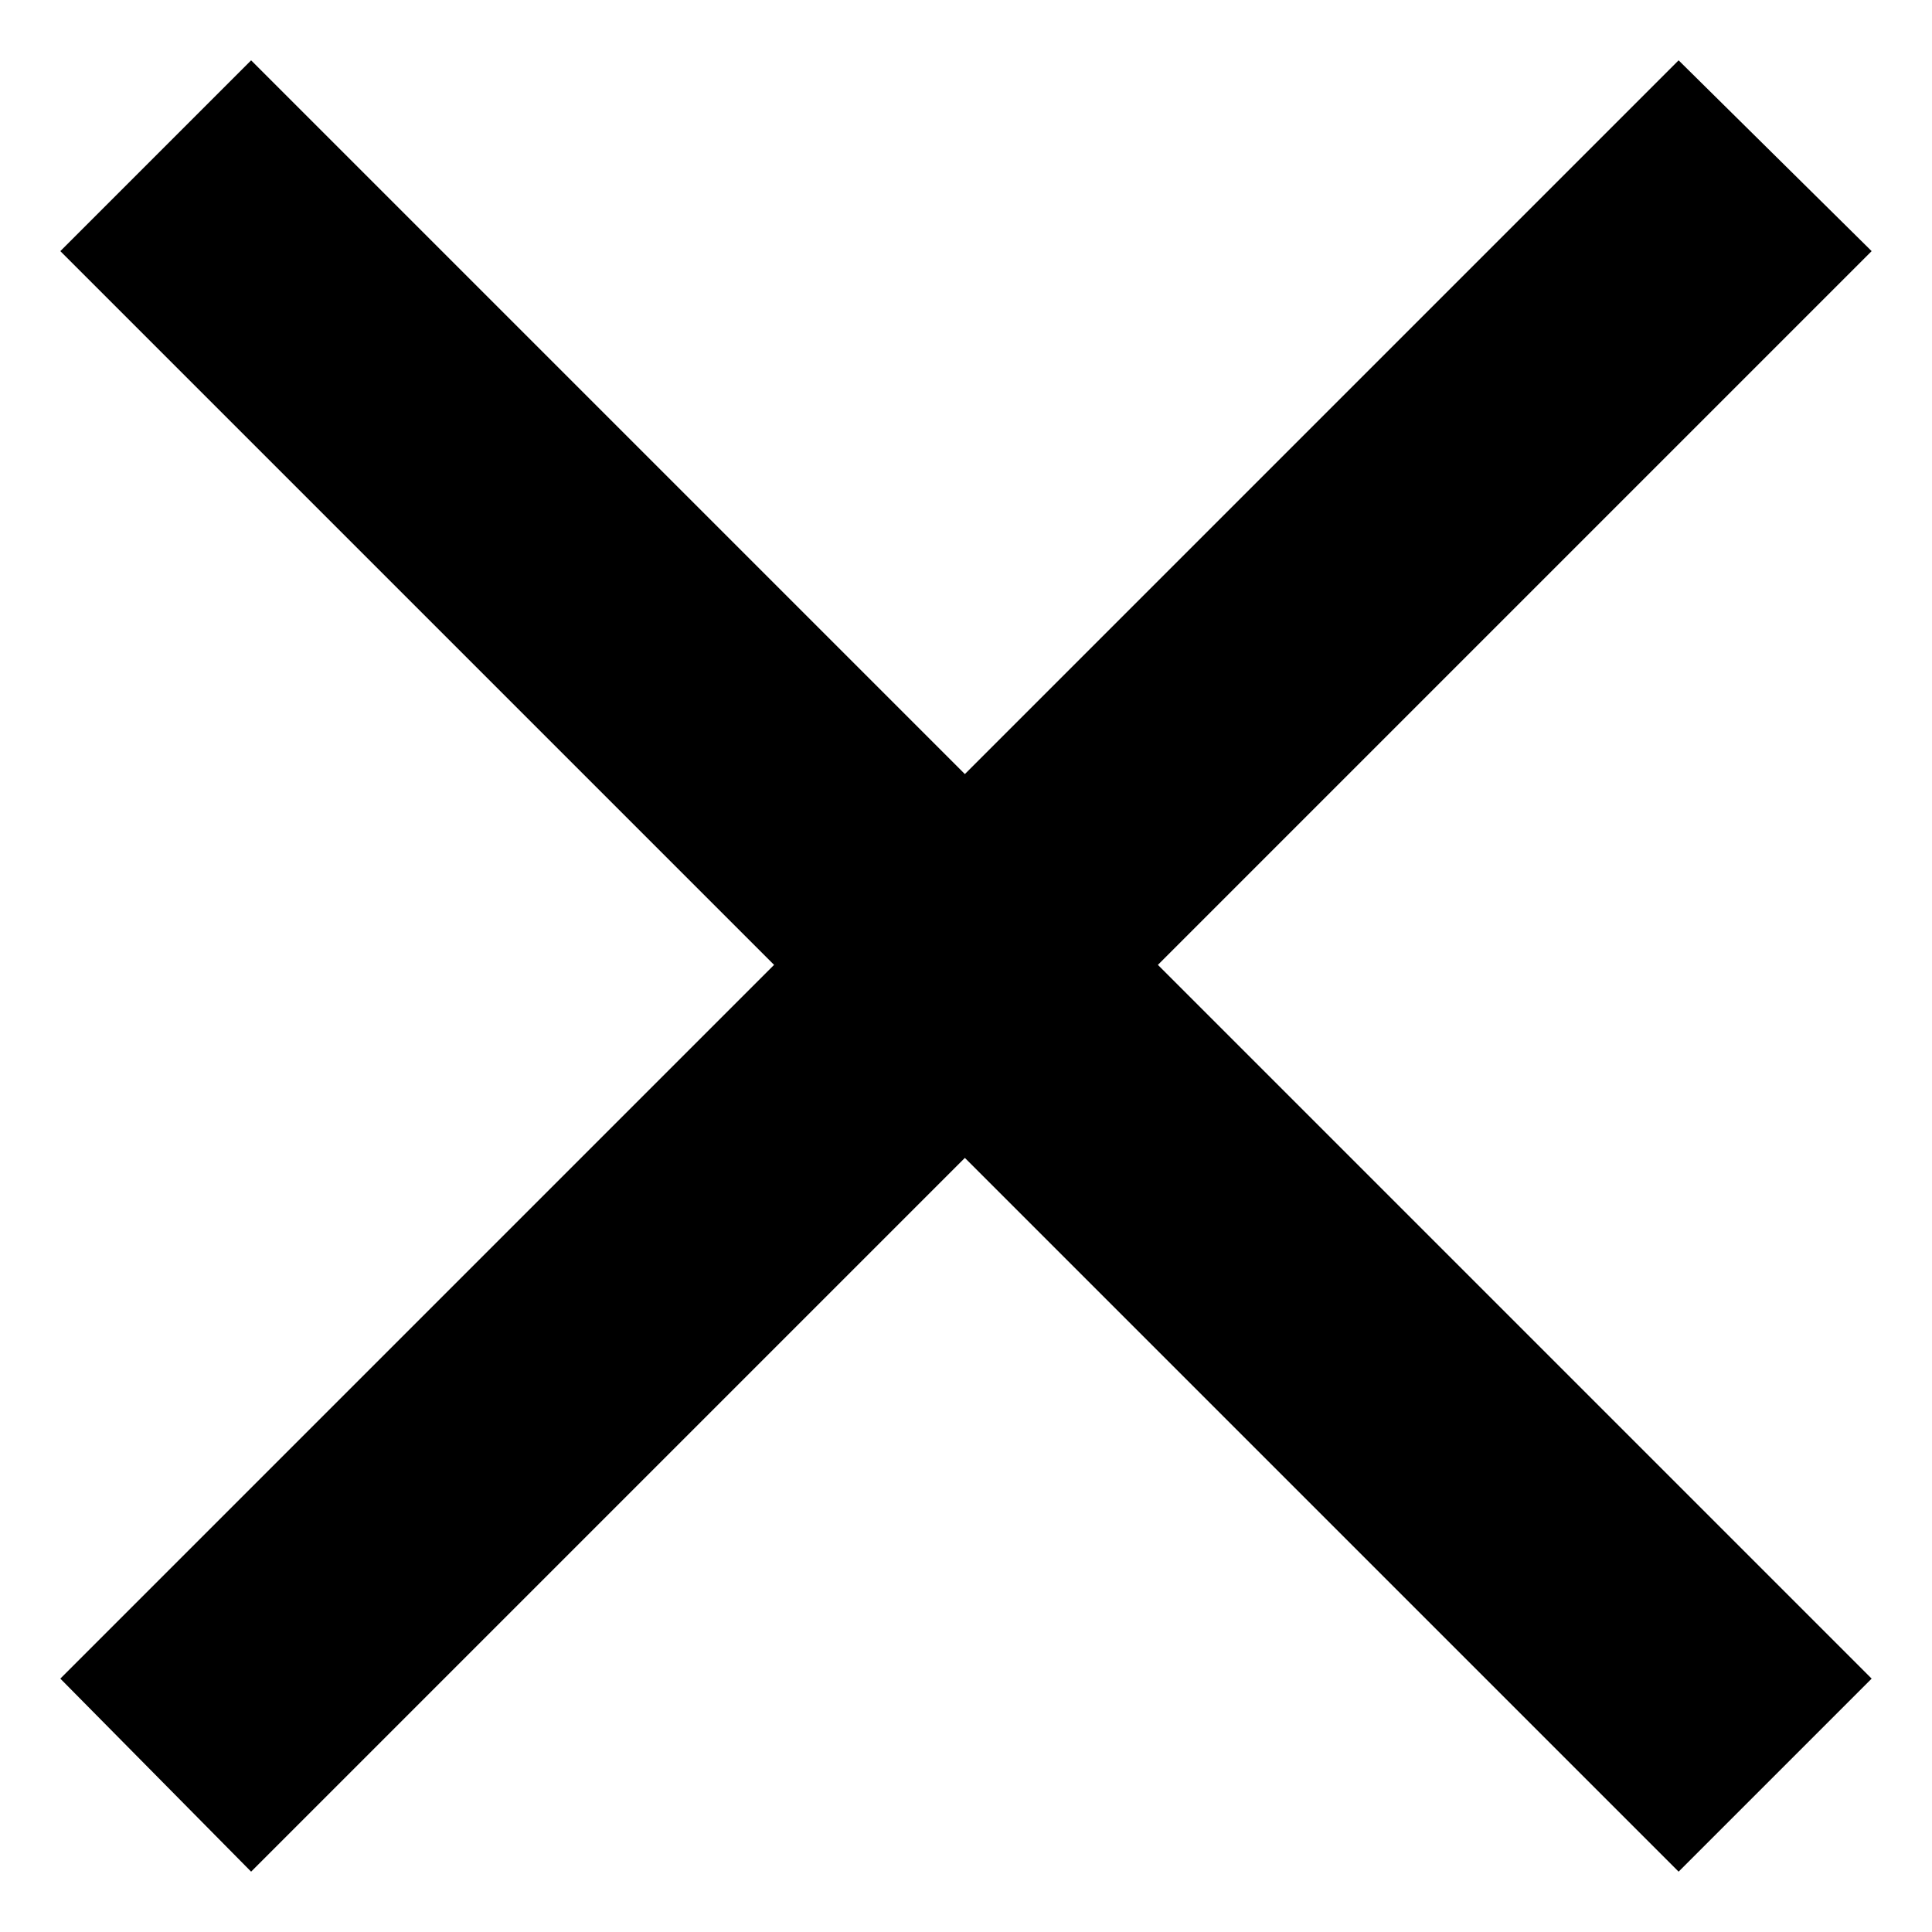 <?xml version="1.0" encoding="UTF-8"?>
<!-- Uploaded to: SVG Repo, www.svgrepo.com, Generator: SVG Repo Mixer Tools -->
<svg fill="#000000" width="800px" height="800px" version="1.1" viewBox="144 144 512 512" xmlns="http://www.w3.org/2000/svg">
 <path d="m399.7 349.14 189.15-189.15 51.156 50.562-189.15 189.15 189.15 189.15-51.156 51.156-189.15-189.15-189.15 189.15-50.562-51.156 189.15-189.15-189.15-189.15 50.562-50.562z" fill-rule="evenodd"/>
</svg>